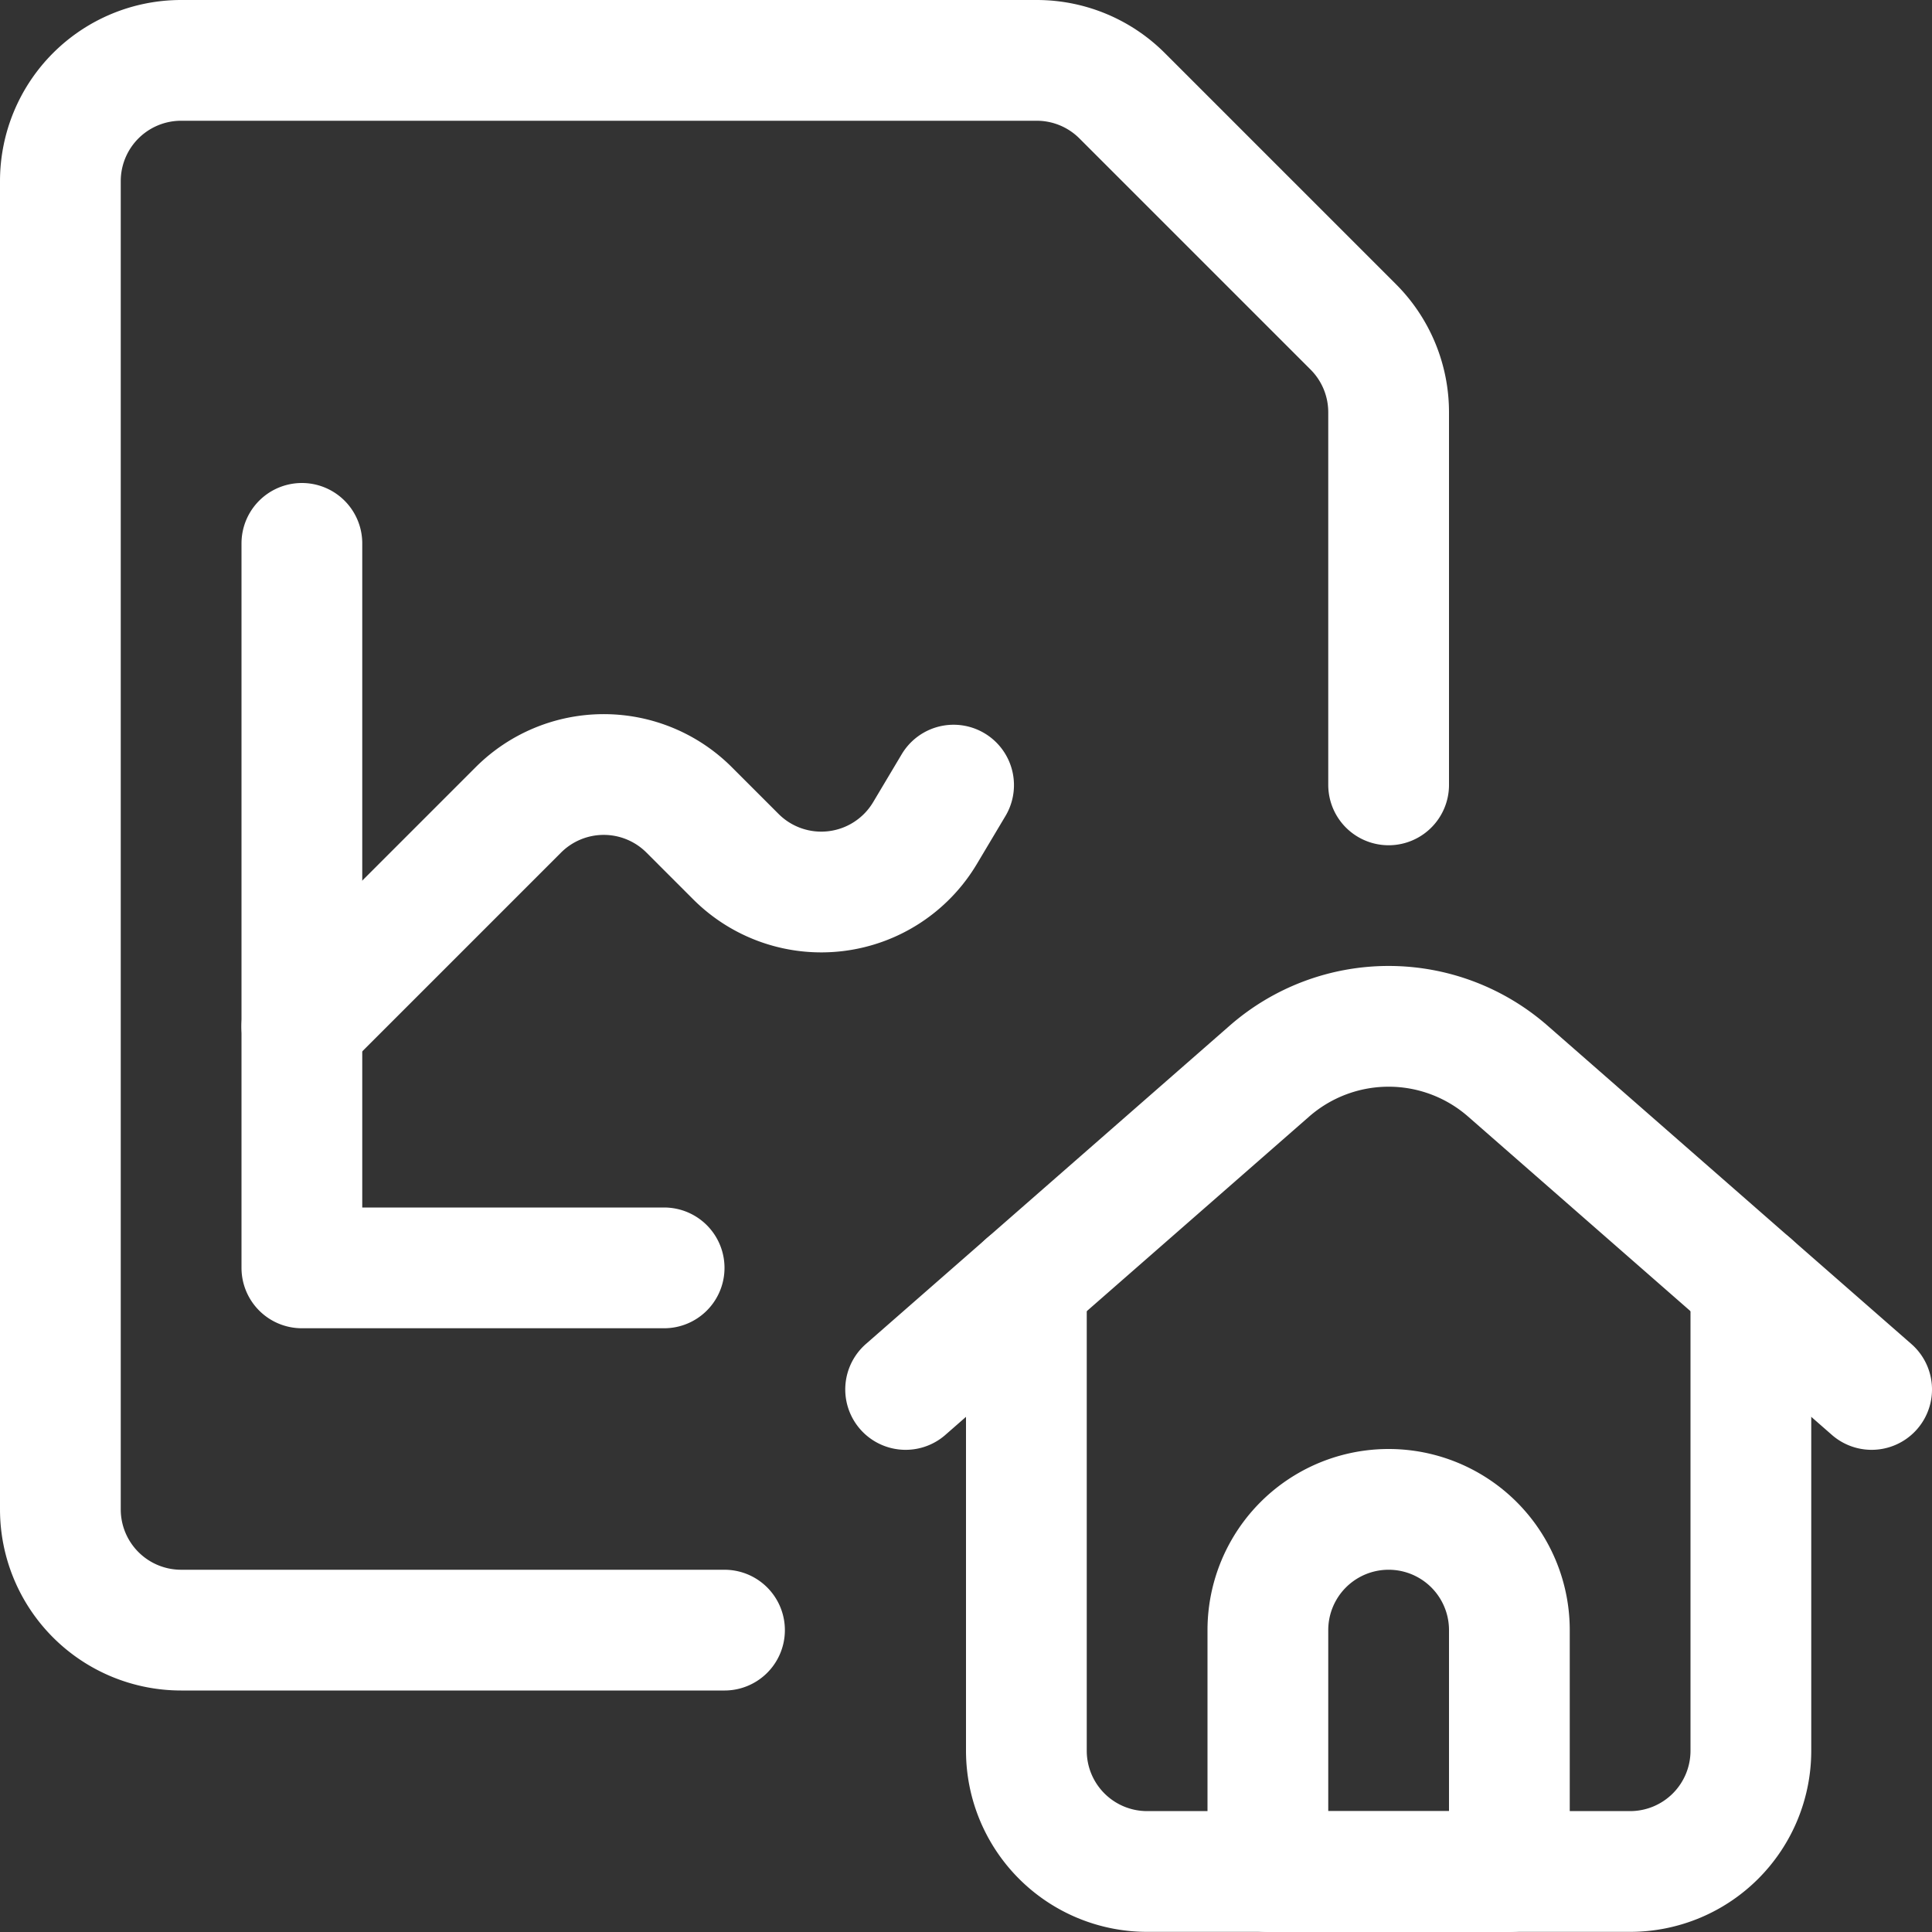 <svg xmlns="http://www.w3.org/2000/svg" viewBox="0 0 40 40"><rect x="0" y="0" width="40" height="40" fill="#333333" stroke="none"/><g fill="none" stroke="#fff" stroke-linecap="round" stroke-linejoin="round" stroke-width="1.5"><path stroke-width="2.5" d="M21.25 26.58v9.667a2.5 2.5 0 0 0 2.5 2.5h10a2.5 2.5 0 0 0 2.5-2.5V26.58"/><path stroke-width="2.5" d="m18.75 28.767 7.53-6.589a3.748 3.748 0 0 1 4.94 0l7.53 6.589M31.25 38.75h-5v-5a2.5 2.5 0 0 1 5 0ZM6.25 11.25v15h7.5"/><path stroke-width="2.5" d="m6.25 21.25 4.482-4.482a2.5 2.5 0 0 1 3.536 0l.969.969a2.5 2.5 0 0 0 3.91-.482l.596-1"/><path stroke-width="2.5" d="M15 33.75H3.75a2.5 2.5 0 0 1-2.5-2.5V3.75a2.5 2.5 0 0 1 2.5-2.5h17.715a2.5 2.5 0 0 1 1.767.732l4.786 4.786a2.5 2.5 0 0 1 .732 1.767v7.715"/></g></svg>